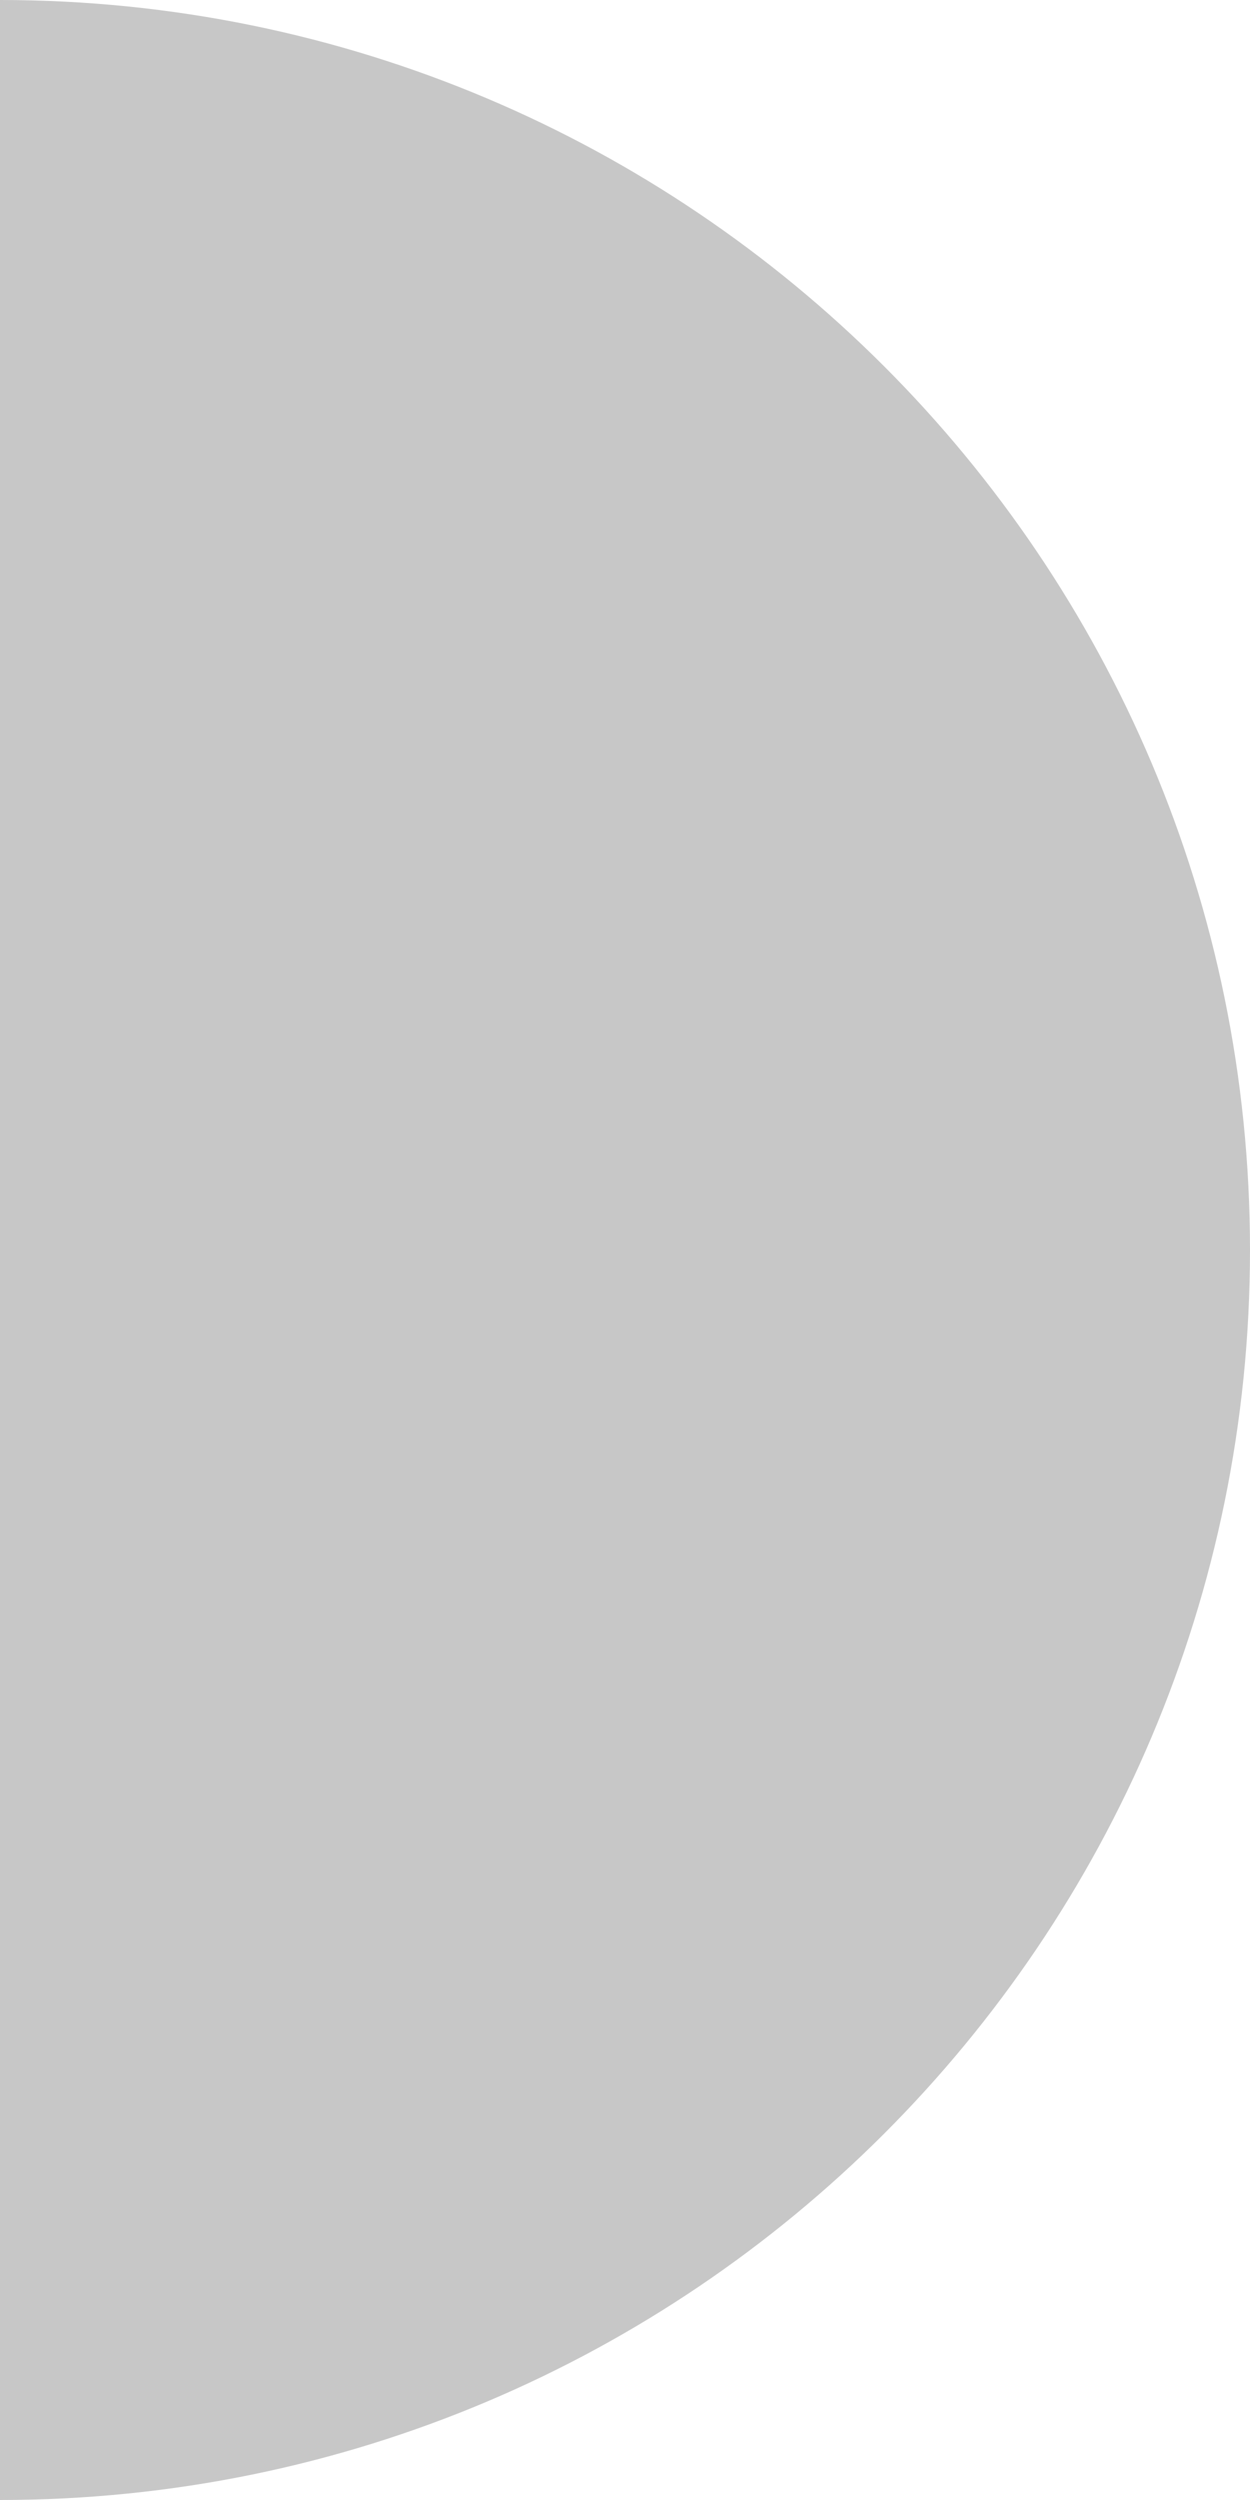 <?xml version="1.0" encoding="utf-8"?>
<svg xmlns="http://www.w3.org/2000/svg" fill="none" height="100%" overflow="visible" preserveAspectRatio="none" style="display: block;" viewBox="0 0 6 12" width="100%">
<path d="M1.04907e-06 0C3.314 2.89694e-07 6 2.686 6 6C6 9.314 3.314 12 0 12L1.04907e-06 0Z" fill="#C7C7C7" id="Subtract"/>
</svg>